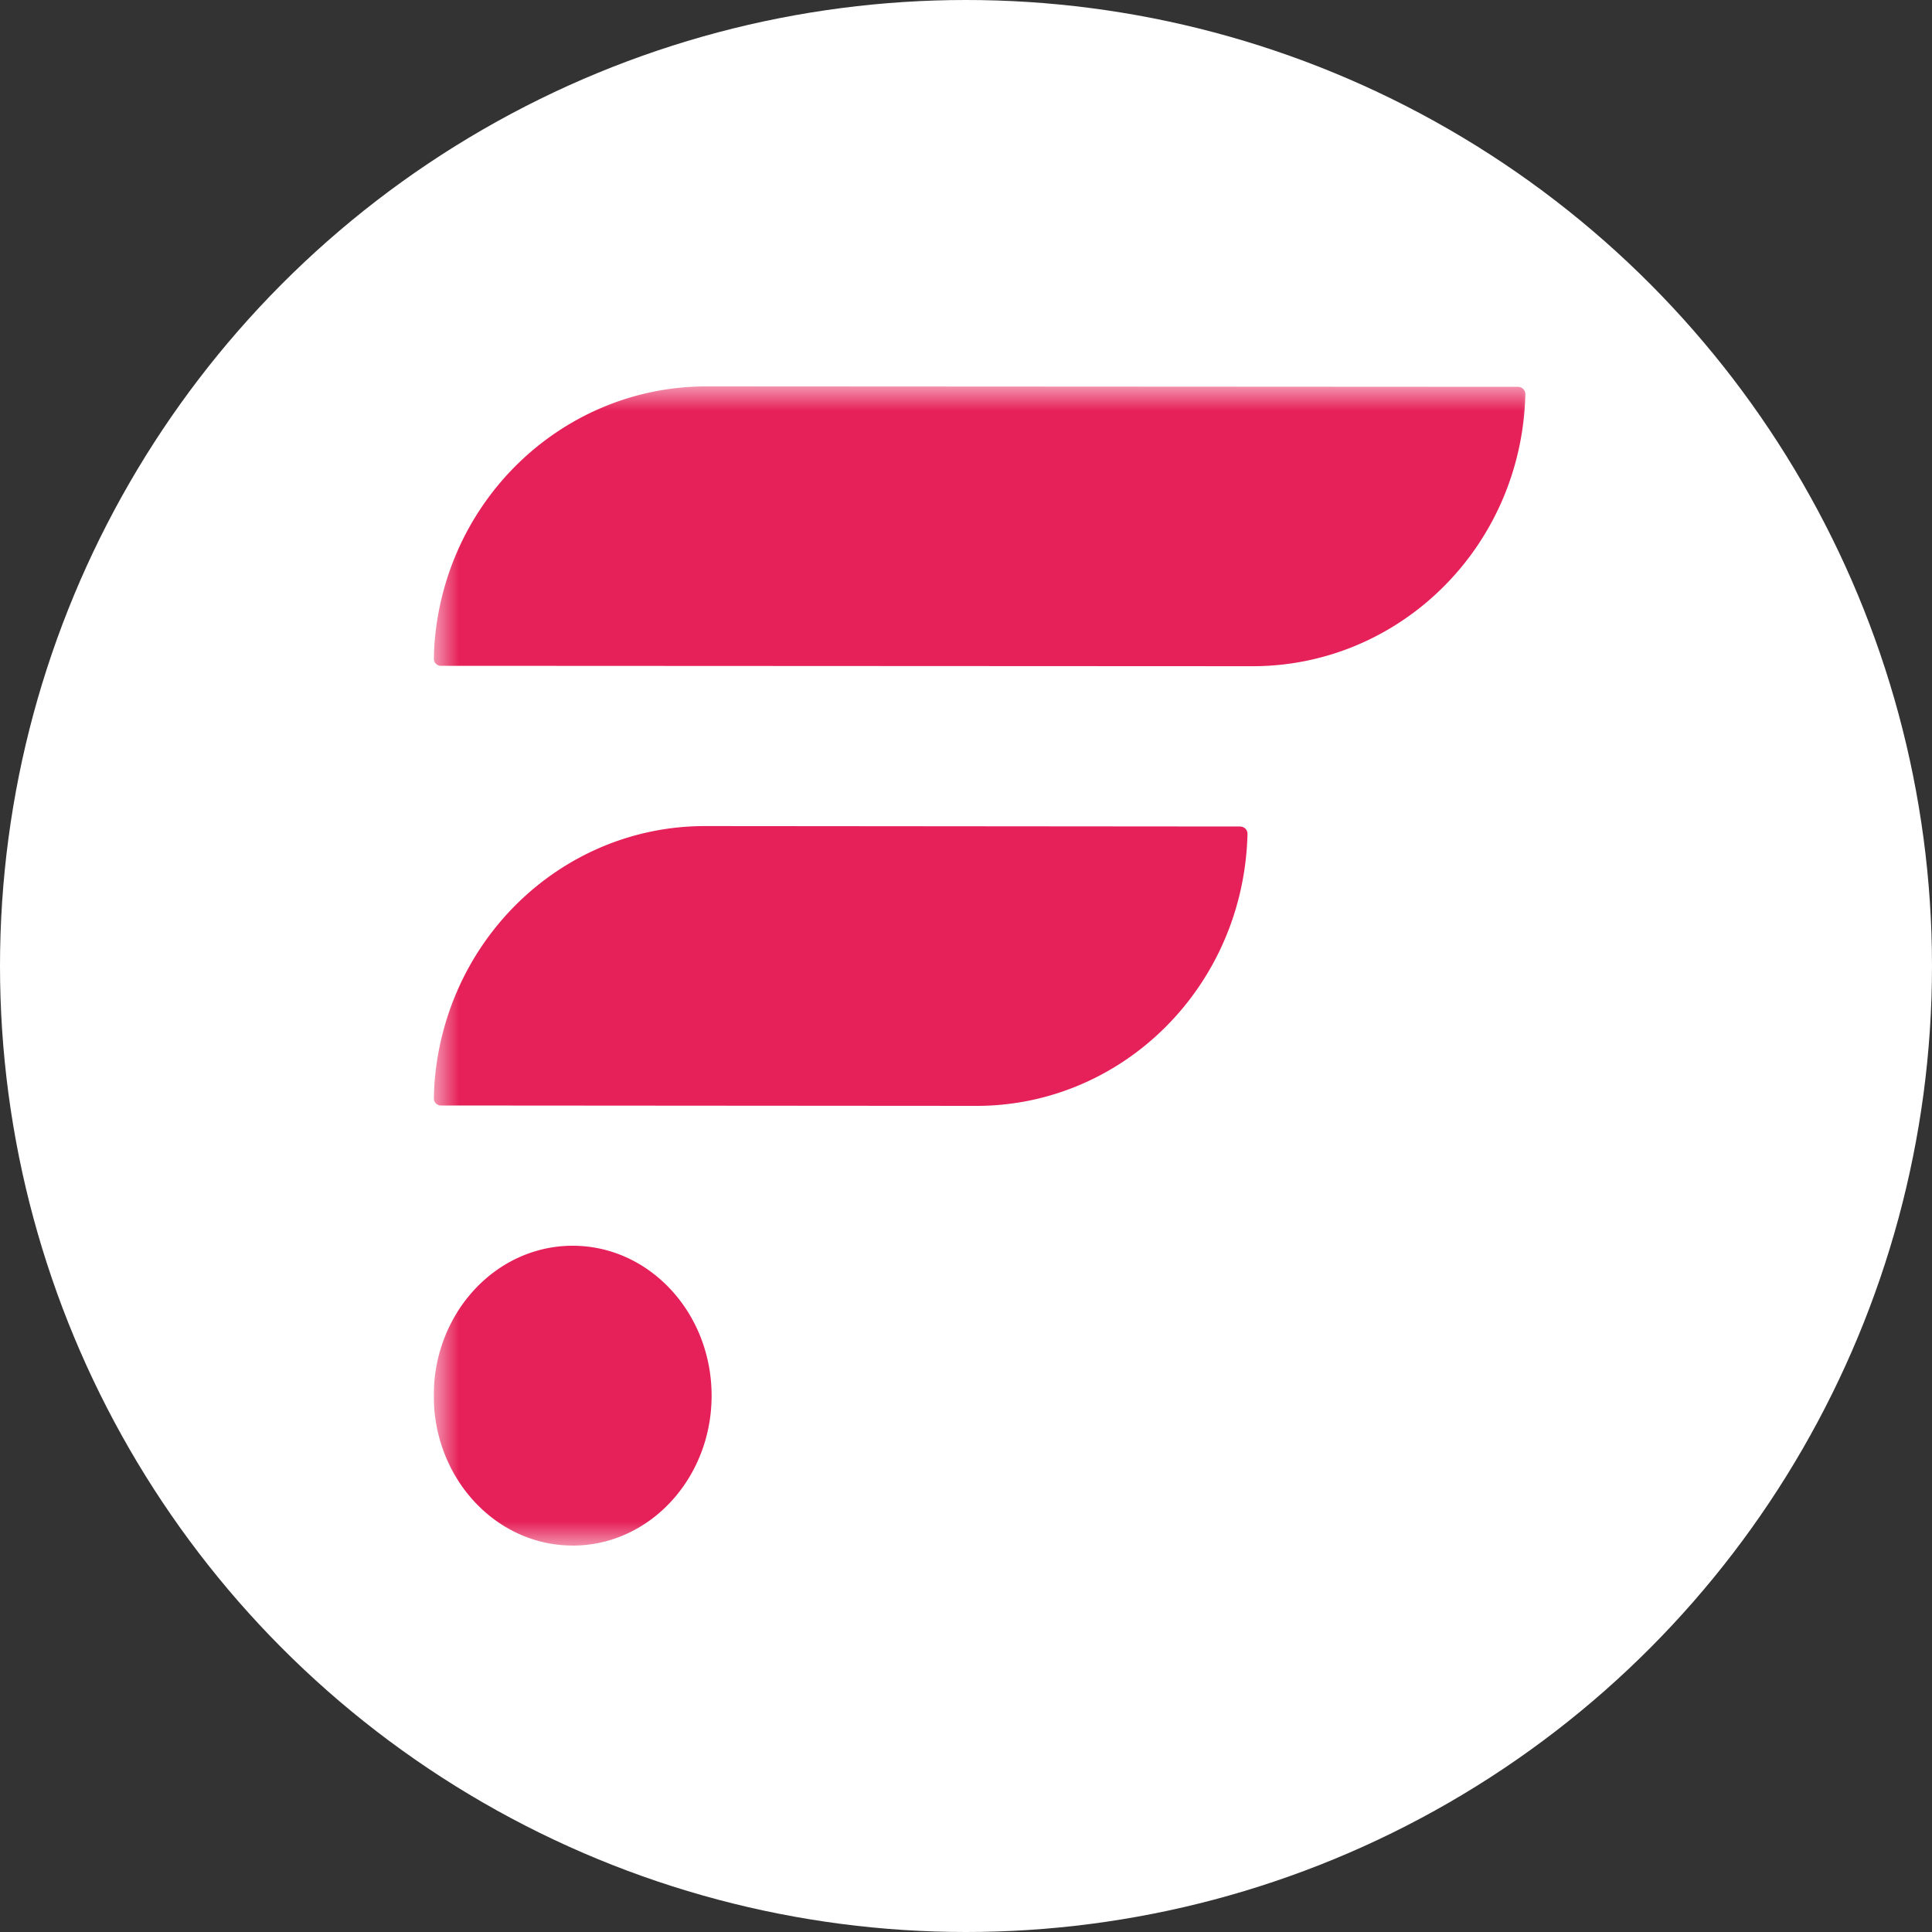 <svg width="40" height="40" fill="none" xmlns="http://www.w3.org/2000/svg">
    <rect width="100%" height="100%" fill="#333333" stroke="none"/>
    <circle cx="20" cy="20" r="20" fill="#fff"/>
    <g clip-path="url(#a)">
        <mask id="b" style="mask-type:luminance" maskUnits="userSpaceOnUse" x="8" y="8" width="25" height="24">
            <path d="M32.02 8H8.98v24h23.04V8Z" fill="#fff"/>
        </mask>
        <g mask="url(#b)" fill="#E62058">
            <path d="m25.681 17.112-11.086-.009c-3.023 0-5.536 2.464-5.615 5.631a.15.15 0 0 0 .147.154l11.087.008c3.022.002 5.535-2.463 5.614-5.628a.15.15 0 0 0-.147-.155ZM31.433 8.009 14.628 8c-3.04 0-5.568 2.464-5.648 5.631a.15.15 0 0 0 .148.154l16.805.008c3.041.001 5.569-2.463 5.648-5.628a.15.15 0 0 0-.148-.155V8.01ZM11.857 32c1.588 0 2.876-1.39 2.876-3.104 0-1.714-1.288-3.104-2.876-3.104-1.59 0-2.877 1.39-2.877 3.104 0 1.714 1.288 3.103 2.877 3.103Z"/>
        </g>
    </g>
    <defs>
        <clipPath id="a">
            <path fill="#fff" transform="translate(8.98 8)" d="M0 0h23.04v24H0z"/>
        </clipPath>
    </defs>
</svg>
